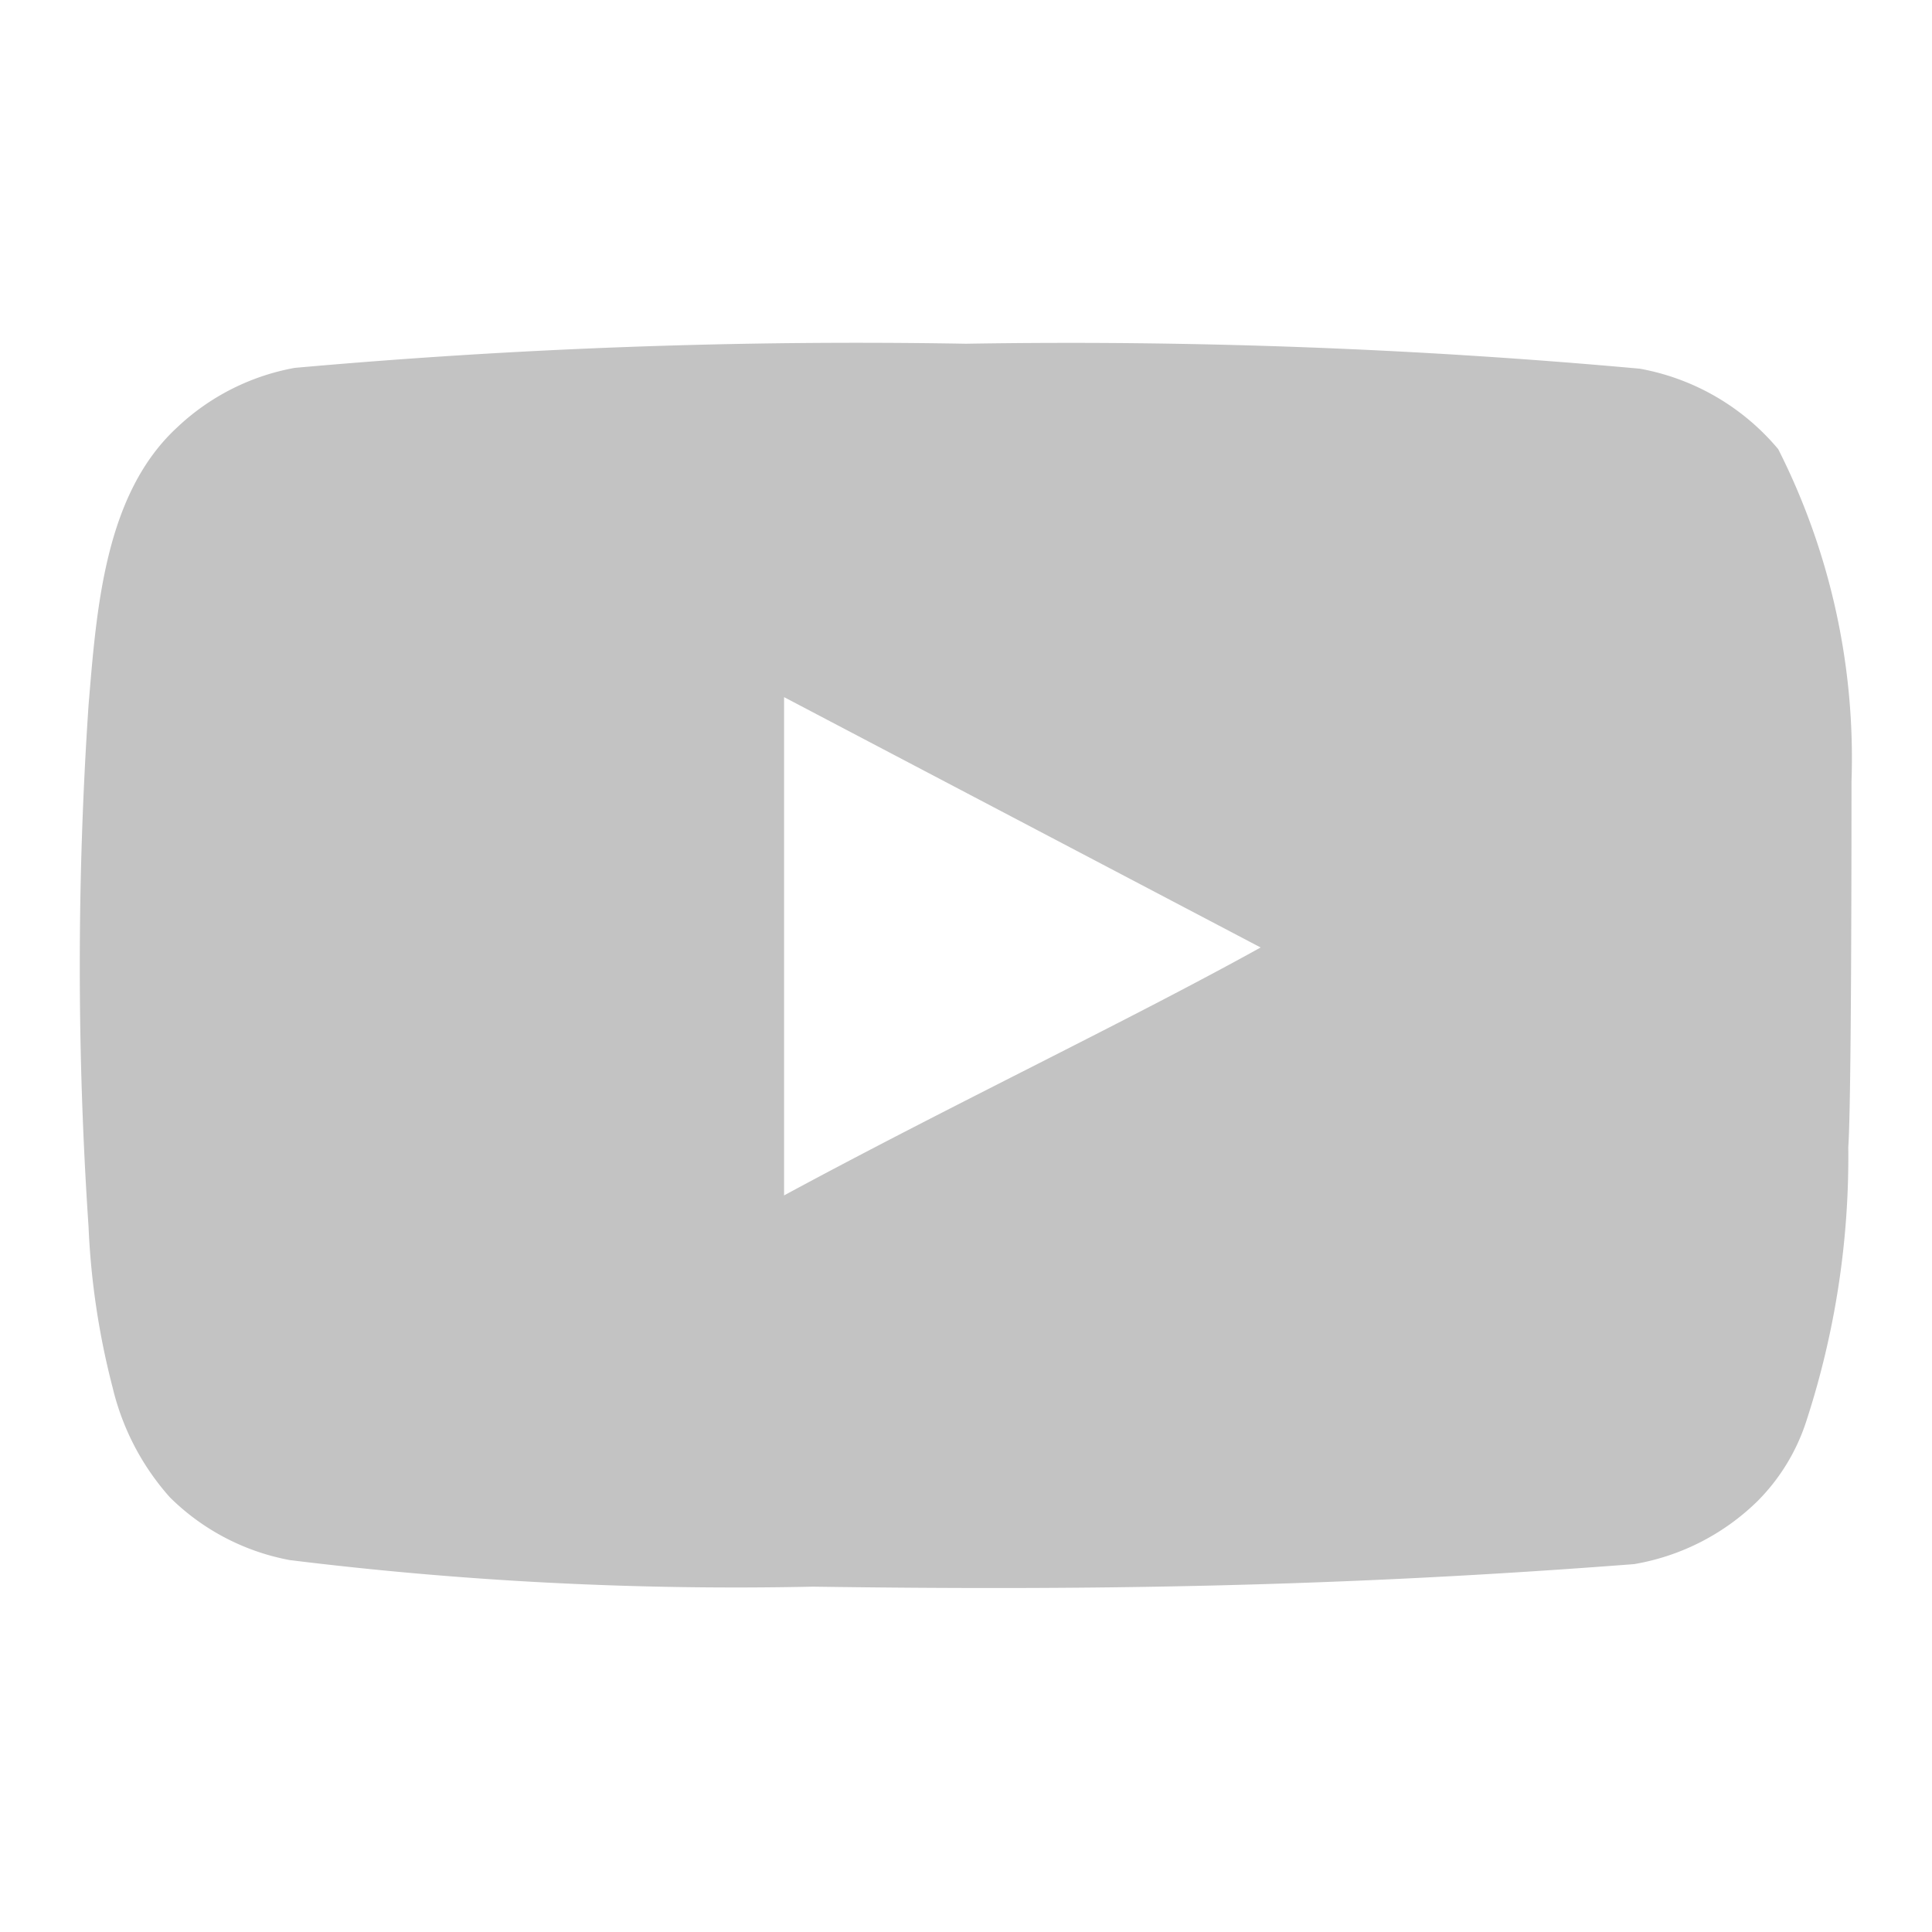 <svg xmlns="http://www.w3.org/2000/svg" aria-hidden="true" class="iconify iconify--uil" width="32" height="32" viewBox="0 0 24 24">
  <path fill="#c3c3c3" d="M23 9.71a8.5 8.5 0 0 0-.91-4.13 2.92 2.92 0 0 0-1.72-1A78.36 78.36 0 0 0 12 4.27a78.45 78.45 0 0 0-8.34.3 2.87 2.87 0 0 0-1.46.74c-.9.83-1 2.25-1.1 3.45a48.29 48.29 0 0 0 0 6.48 9.55 9.55 0 0 0 .3 2 3.14 3.14 0 0 0 .71 1.36 2.86 2.86 0 0 0 1.49.78 45.18 45.18 0 0 0 6.5.33c3.5.05 6.57 0 10.2-.28a2.88 2.88 0 0 0 1.53-.78 2.49 2.49 0 0 0 .61-1 10.58 10.58 0 0 0 .52-3.4c.04-.56.04-3.94.04-4.54ZM9.74 14.85V8.66l5.92 3.11c-1.66.92-3.85 1.96-5.92 3.08Z" />
</svg>